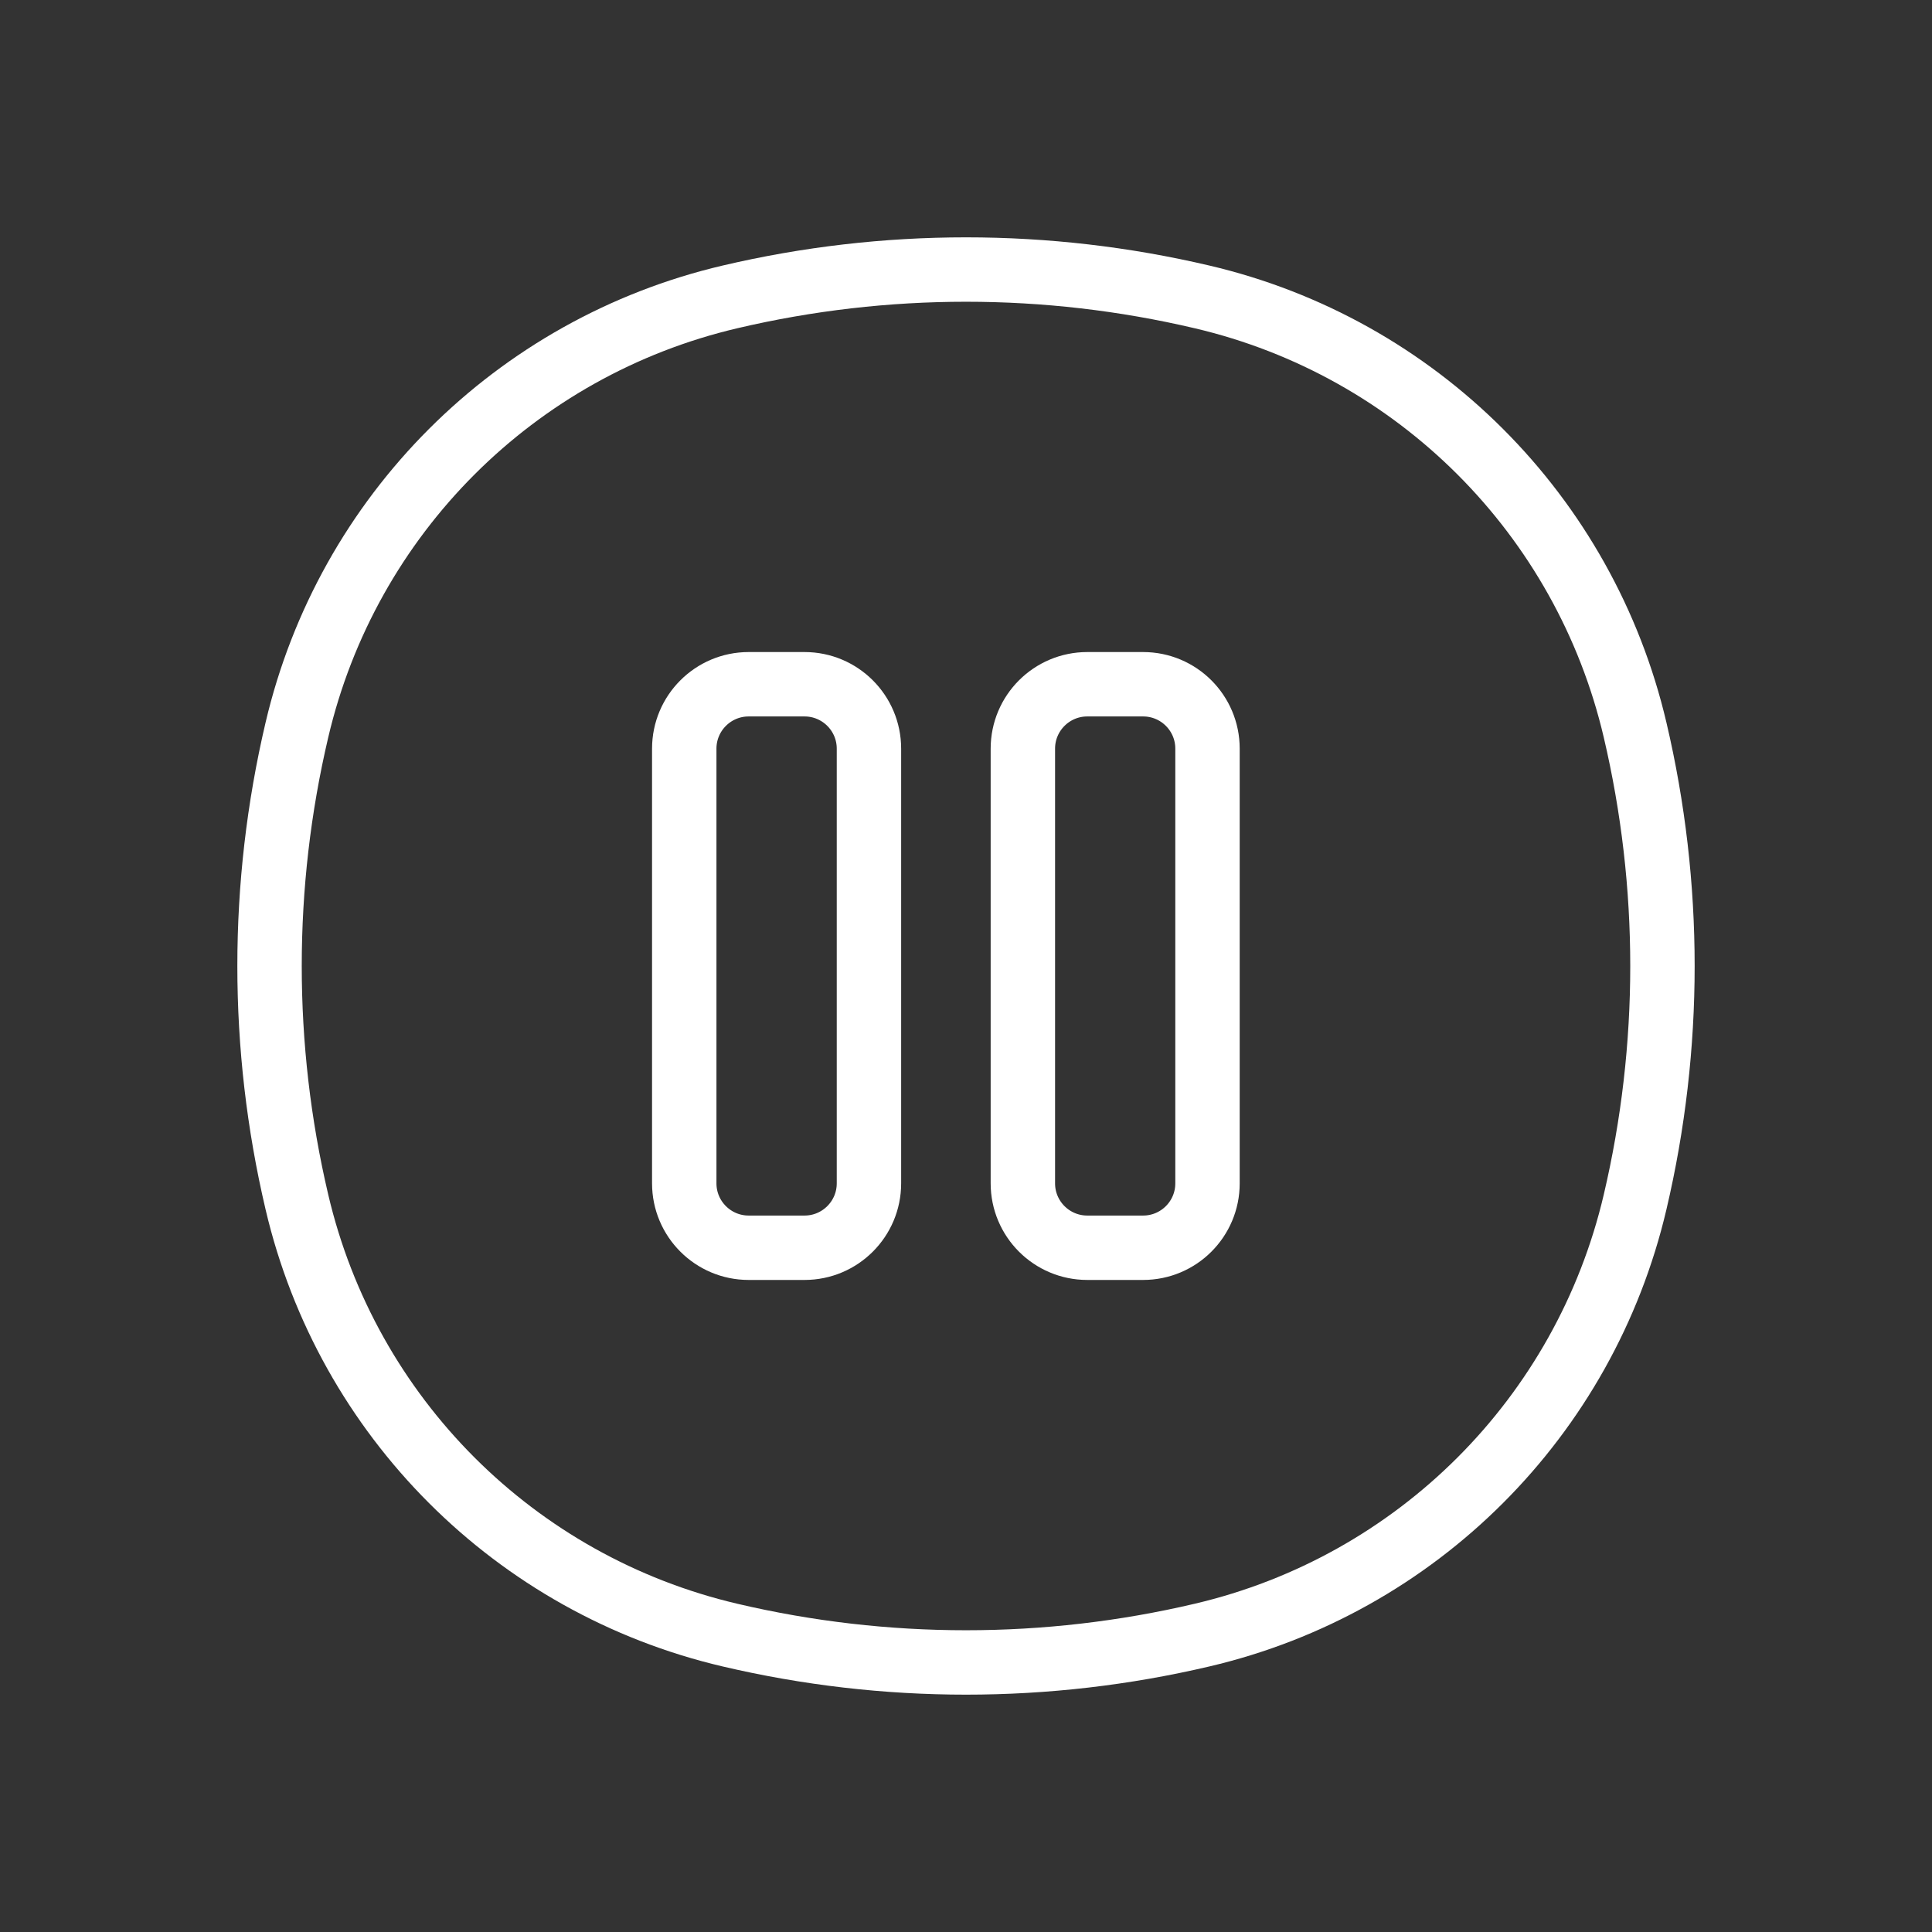 <svg width="30" height="30" viewBox="0 0 30 30" fill="none" xmlns="http://www.w3.org/2000/svg">
<rect x="0" y="0" width="30" height="30" fill="#333333" stroke="none"/>
<path d="M4.61 11.336C5.392 7.998 7.998 5.392 11.336 4.61V4.61C13.746 4.044 16.254 4.044 18.664 4.61V4.61C22.002 5.392 24.608 7.998 25.39 11.336V11.336C25.956 13.746 25.956 16.254 25.39 18.664V18.664C24.608 22.002 22.002 24.608 18.664 25.39V25.39C16.254 25.956 13.746 25.956 11.336 25.39V25.39C7.998 24.608 5.392 22.002 4.61 18.664V18.664C4.044 16.254 4.044 13.746 4.61 11.336V11.336Z" stroke="white"/>
<path d="M10.625 18.375V11.625C10.625 11.073 11.073 10.625 11.625 10.625H12.493C13.045 10.625 13.493 11.073 13.493 11.625V18.375C13.493 18.927 13.045 19.375 12.493 19.375H11.625C11.073 19.375 10.625 18.927 10.625 18.375Z" stroke="white"/>
<path d="M15.883 18.375V11.625C15.883 11.073 16.331 10.625 16.883 10.625H17.75C18.303 10.625 18.75 11.073 18.75 11.625V18.375C18.75 18.927 18.303 19.375 17.75 19.375H16.883C16.331 19.375 15.883 18.927 15.883 18.375Z" stroke="white"/>
</svg>
